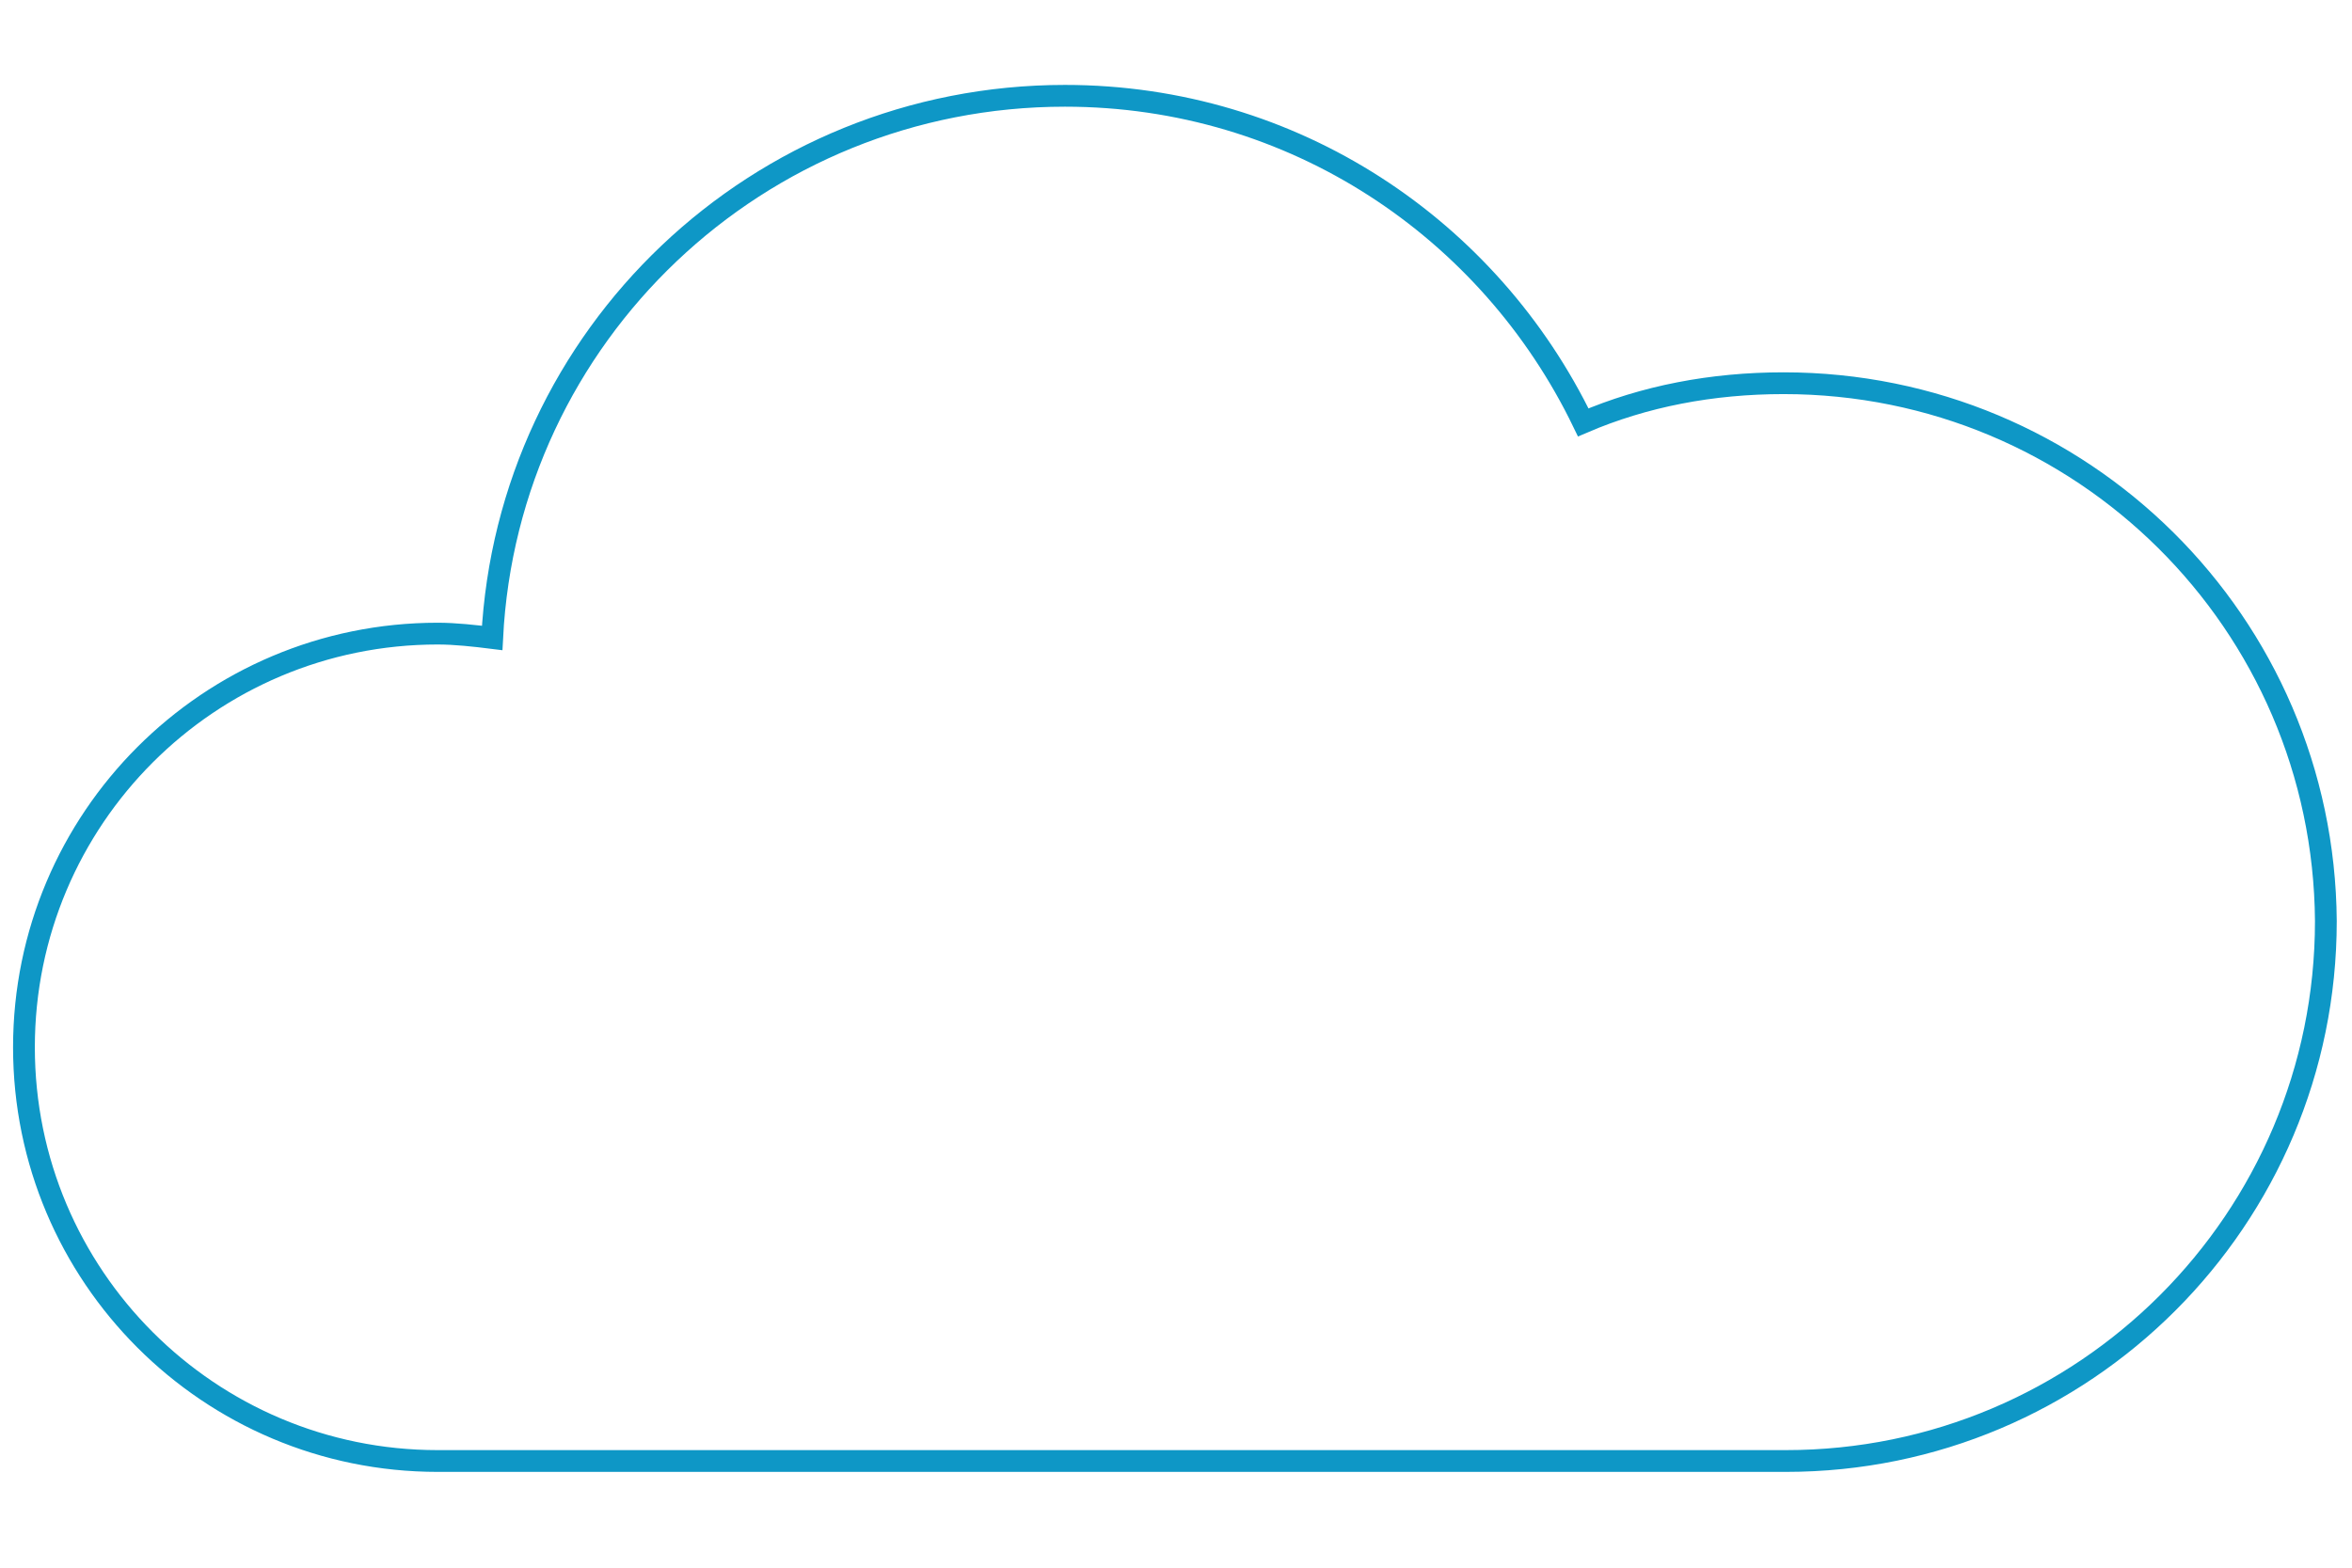 <?xml version="1.0" encoding="utf-8"?>
<!-- Generator: Adobe Illustrator 20.0.0, SVG Export Plug-In . SVG Version: 6.00 Build 0)  -->
<svg version="1.1" xmlns="http://www.w3.org/2000/svg" xmlns:xlink="http://www.w3.org/1999/xlink" x="0px" y="0px"
	 viewBox="0 0 108 72" style="enable-background:new 0 0 108 72;" xml:space="preserve">
<style type="text/css">
	.st0{display:none;}
	.st1{display:inline;fill:none;stroke:#0E97C6;stroke-miterlimit:10;}
	.st2{display:inline;fill:none;stroke:#198DB9;stroke-miterlimit:10;}
	.st3{fill:none;stroke:#0E97C6;stroke-miterlimit:10;}
	.st4{display:inline;}
</style>
<g id="レイヤー_1" class="st0">
	<polygon class="st1" points="15.3,18.3 59.9,18.3 57.8,7.4 91.1,30.1 15.3,30.1 	"/>
	<polygon class="st1" points="91.1,52.8 46.5,52.8 48.6,41.8 15.3,64.6 91.1,64.6 	"/>
	<path class="st2" d="M710.9,6027.6c-3.3,0-6.4,0.6-9.2,1.8c-4.3-8.9-13.3-15-23.8-15c-14.1,0-25.6,11-26.3,24.9
		c-0.8-0.1-1.7-0.2-2.5-0.2c-10.5,0-19,8.5-19,19c0,10.5,8.5,19,19,19h61.9c13.7,0,24.8-11.1,24.8-24.8S724.6,6027.6,710.9,6027.6z"
		/>
</g>
<g id="レイヤー_3">
	<path class="st3" d="M81.9,17.6c-3.3,0-6.4,0.6-9.2,1.8c-4.3-8.9-13.3-15-23.8-15c-14.1,0-25.6,11-26.3,24.9
		c-0.8-0.1-1.7-0.2-2.5-0.2c-10.5,0-19,8.5-19,19c0,10.5,8.5,19,19,19h61.9c13.7,0,24.8-11.1,24.8-24.8
		C106.7,28.6,95.6,17.6,81.9,17.6z"/>
</g>
<g id="レイヤー_4" class="st0">
	<g class="st4">
		<path class="st3" d="M53.4,1.1h-32v37c0,7.9,3.7,15.2,9.7,18.9l22.3,13.8l22.3-13.8c6-3.7,9.7-11,9.7-18.9v-37H53.4z M33.5,37.5
			V13.7h34.9L33.5,38.2C33.5,38,33.5,37.8,33.5,37.5z M73.3,37.5c0,4.4-2,8.5-5.2,10.4l-14.8,9.1L38.6,48c-0.4-0.3-0.9-0.6-1.3-0.9
			l36-25.3V37.5z"/>
	</g>
</g>
</svg>
